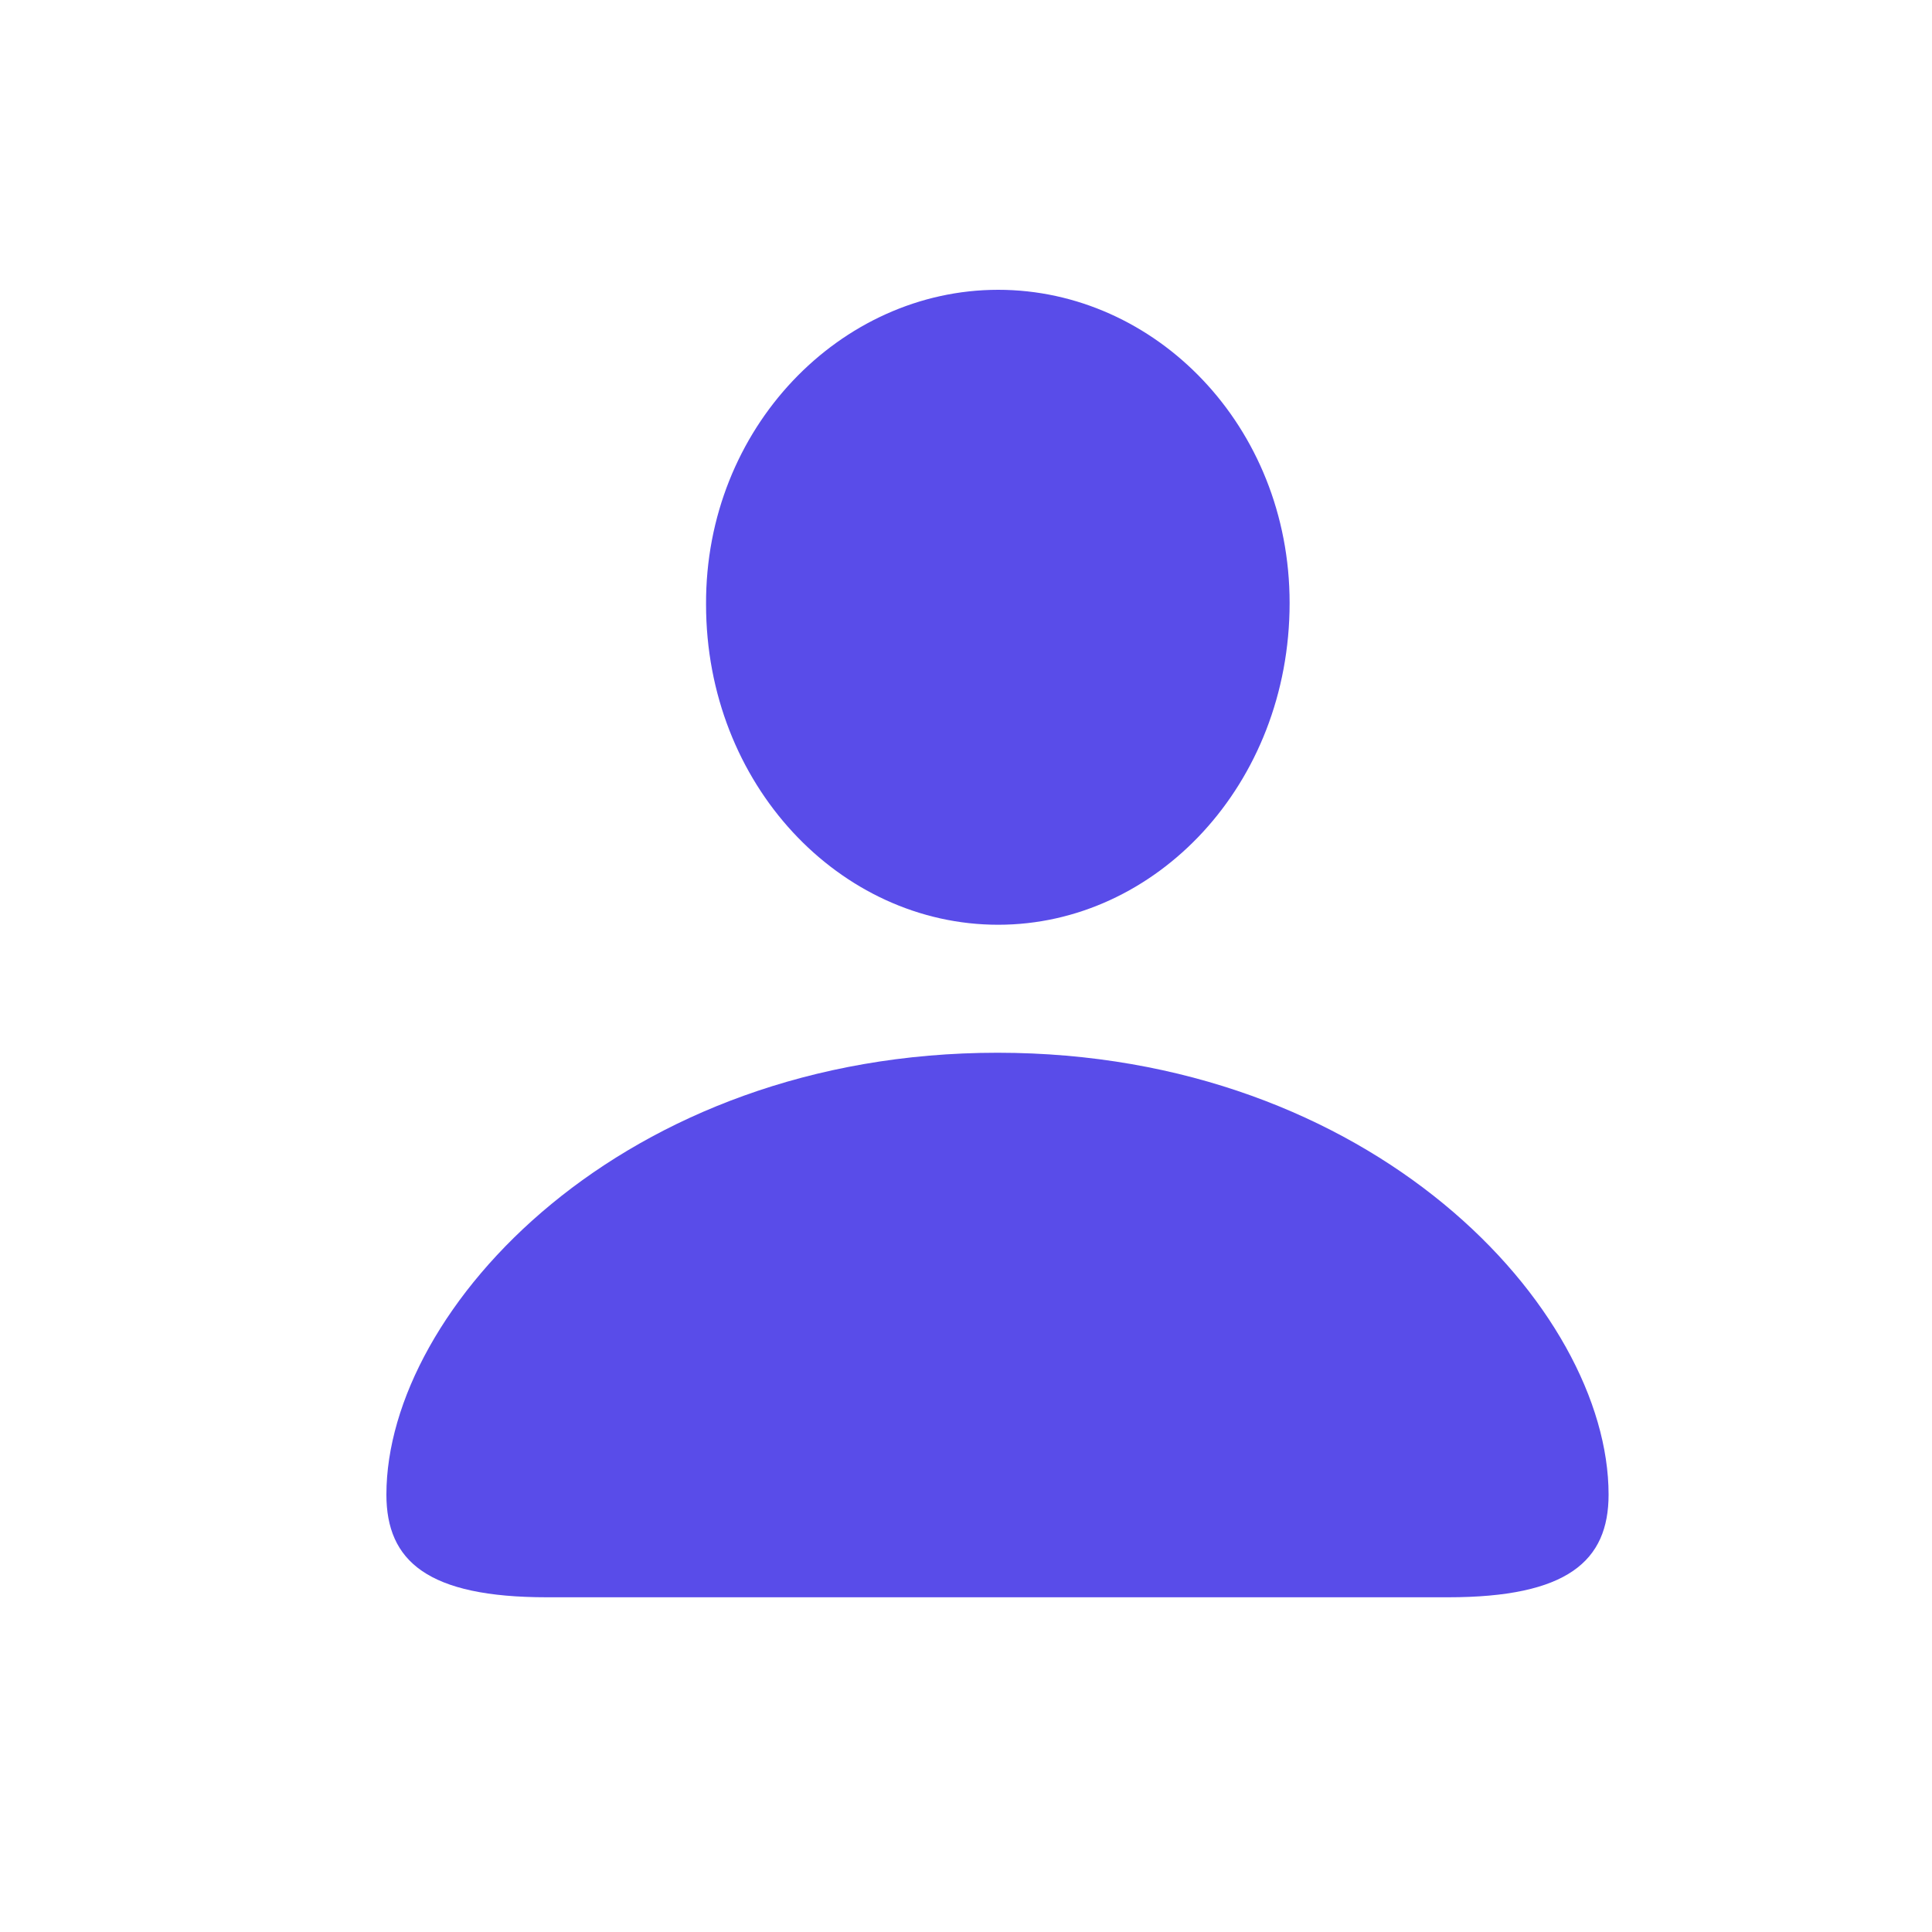 <svg width="20" height="20" viewBox="0 0 20 20" fill="none" xmlns="http://www.w3.org/2000/svg">
<path d="M10.333 9.573C11.965 9.573 13.35 8.121 13.35 6.242C13.35 4.407 11.958 3 10.333 3C8.701 3 7.301 4.43 7.309 6.256C7.309 8.121 8.694 9.573 10.333 9.573ZM5.662 16.535H14.99C16.225 16.535 16.652 16.161 16.652 15.472C16.652 13.548 14.211 10.898 10.326 10.898C6.448 10.898 4 13.548 4 15.472C4 16.161 4.427 16.535 5.662 16.535Z" fill="#594CE9"/>
</svg>

